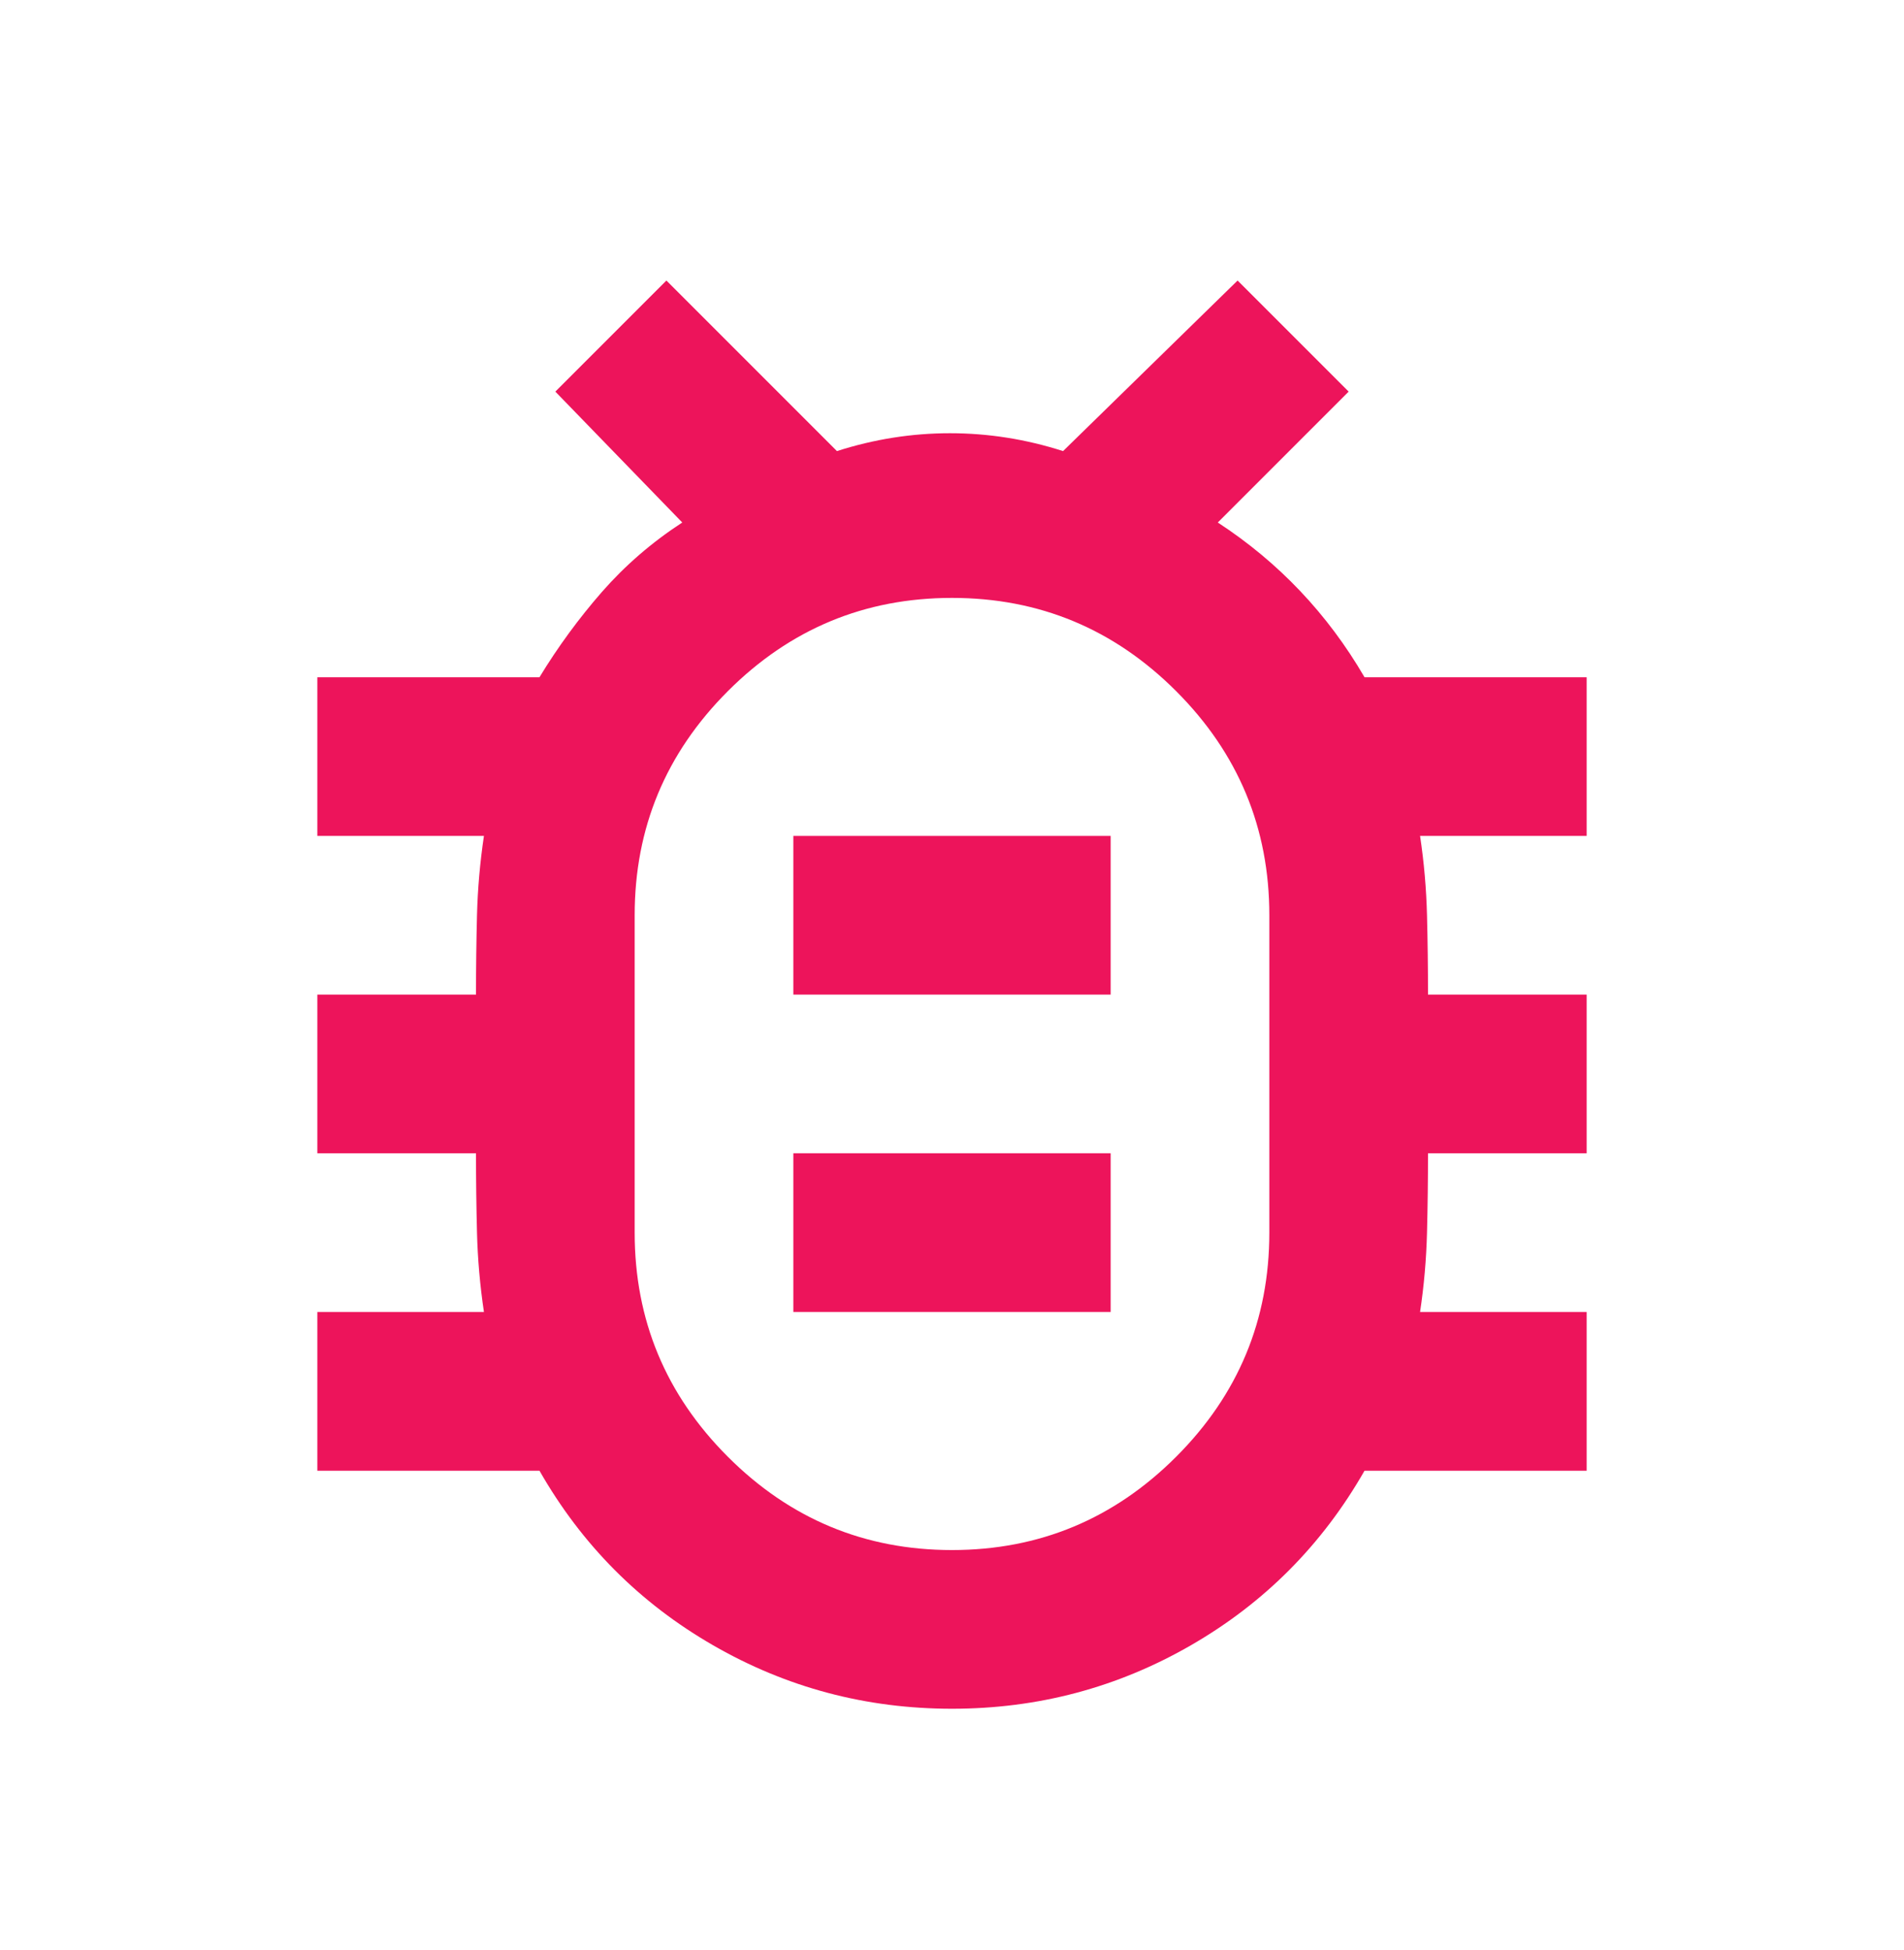 <svg width="42" height="43" viewBox="0 0 42 43" fill="none" xmlns="http://www.w3.org/2000/svg">
<path d="M21 34.187C22.925 34.187 24.573 33.501 25.944 32.13C27.315 30.759 28 29.111 28 27.186V20.186C28 18.262 27.315 16.614 25.944 15.243C24.573 13.872 22.925 13.187 21 13.187C19.075 13.187 17.427 13.872 16.056 15.243C14.685 16.614 14 18.262 14 20.186V27.186C14 29.111 14.685 30.759 16.056 32.13C17.427 33.501 19.075 34.187 21 34.187ZM17.5 28.936H24.5V25.436H17.5V28.936ZM17.5 21.936H24.5V18.436H17.5V21.936ZM21 37.687C19.104 37.687 17.347 37.22 15.728 36.286C14.109 35.353 12.833 34.07 11.9 32.437H7V28.936H10.675C10.588 28.353 10.537 27.77 10.522 27.186C10.507 26.603 10.5 26.02 10.5 25.436H7V21.936H10.5C10.5 21.353 10.507 20.77 10.522 20.186C10.537 19.603 10.588 19.02 10.675 18.436H7V14.937H11.9C12.308 14.266 12.768 13.639 13.278 13.055C13.789 12.472 14.379 11.961 15.05 11.524L12.25 8.637L14.7 6.187L18.462 9.949C19.279 9.687 20.11 9.555 20.956 9.555C21.802 9.555 22.633 9.687 23.45 9.949L27.3 6.187L29.75 8.637L26.863 11.524C27.533 11.961 28.139 12.465 28.678 13.033C29.218 13.602 29.692 14.236 30.1 14.937H35V18.436H31.325C31.413 19.02 31.463 19.603 31.478 20.186C31.493 20.77 31.5 21.353 31.5 21.936H35V25.436H31.5C31.5 26.02 31.493 26.603 31.478 27.186C31.463 27.77 31.413 28.353 31.325 28.936H35V32.437H30.1C29.167 34.07 27.891 35.353 26.272 36.286C24.653 37.22 22.896 37.687 21 37.687Z" fill="#ED145B"/>
</svg>
